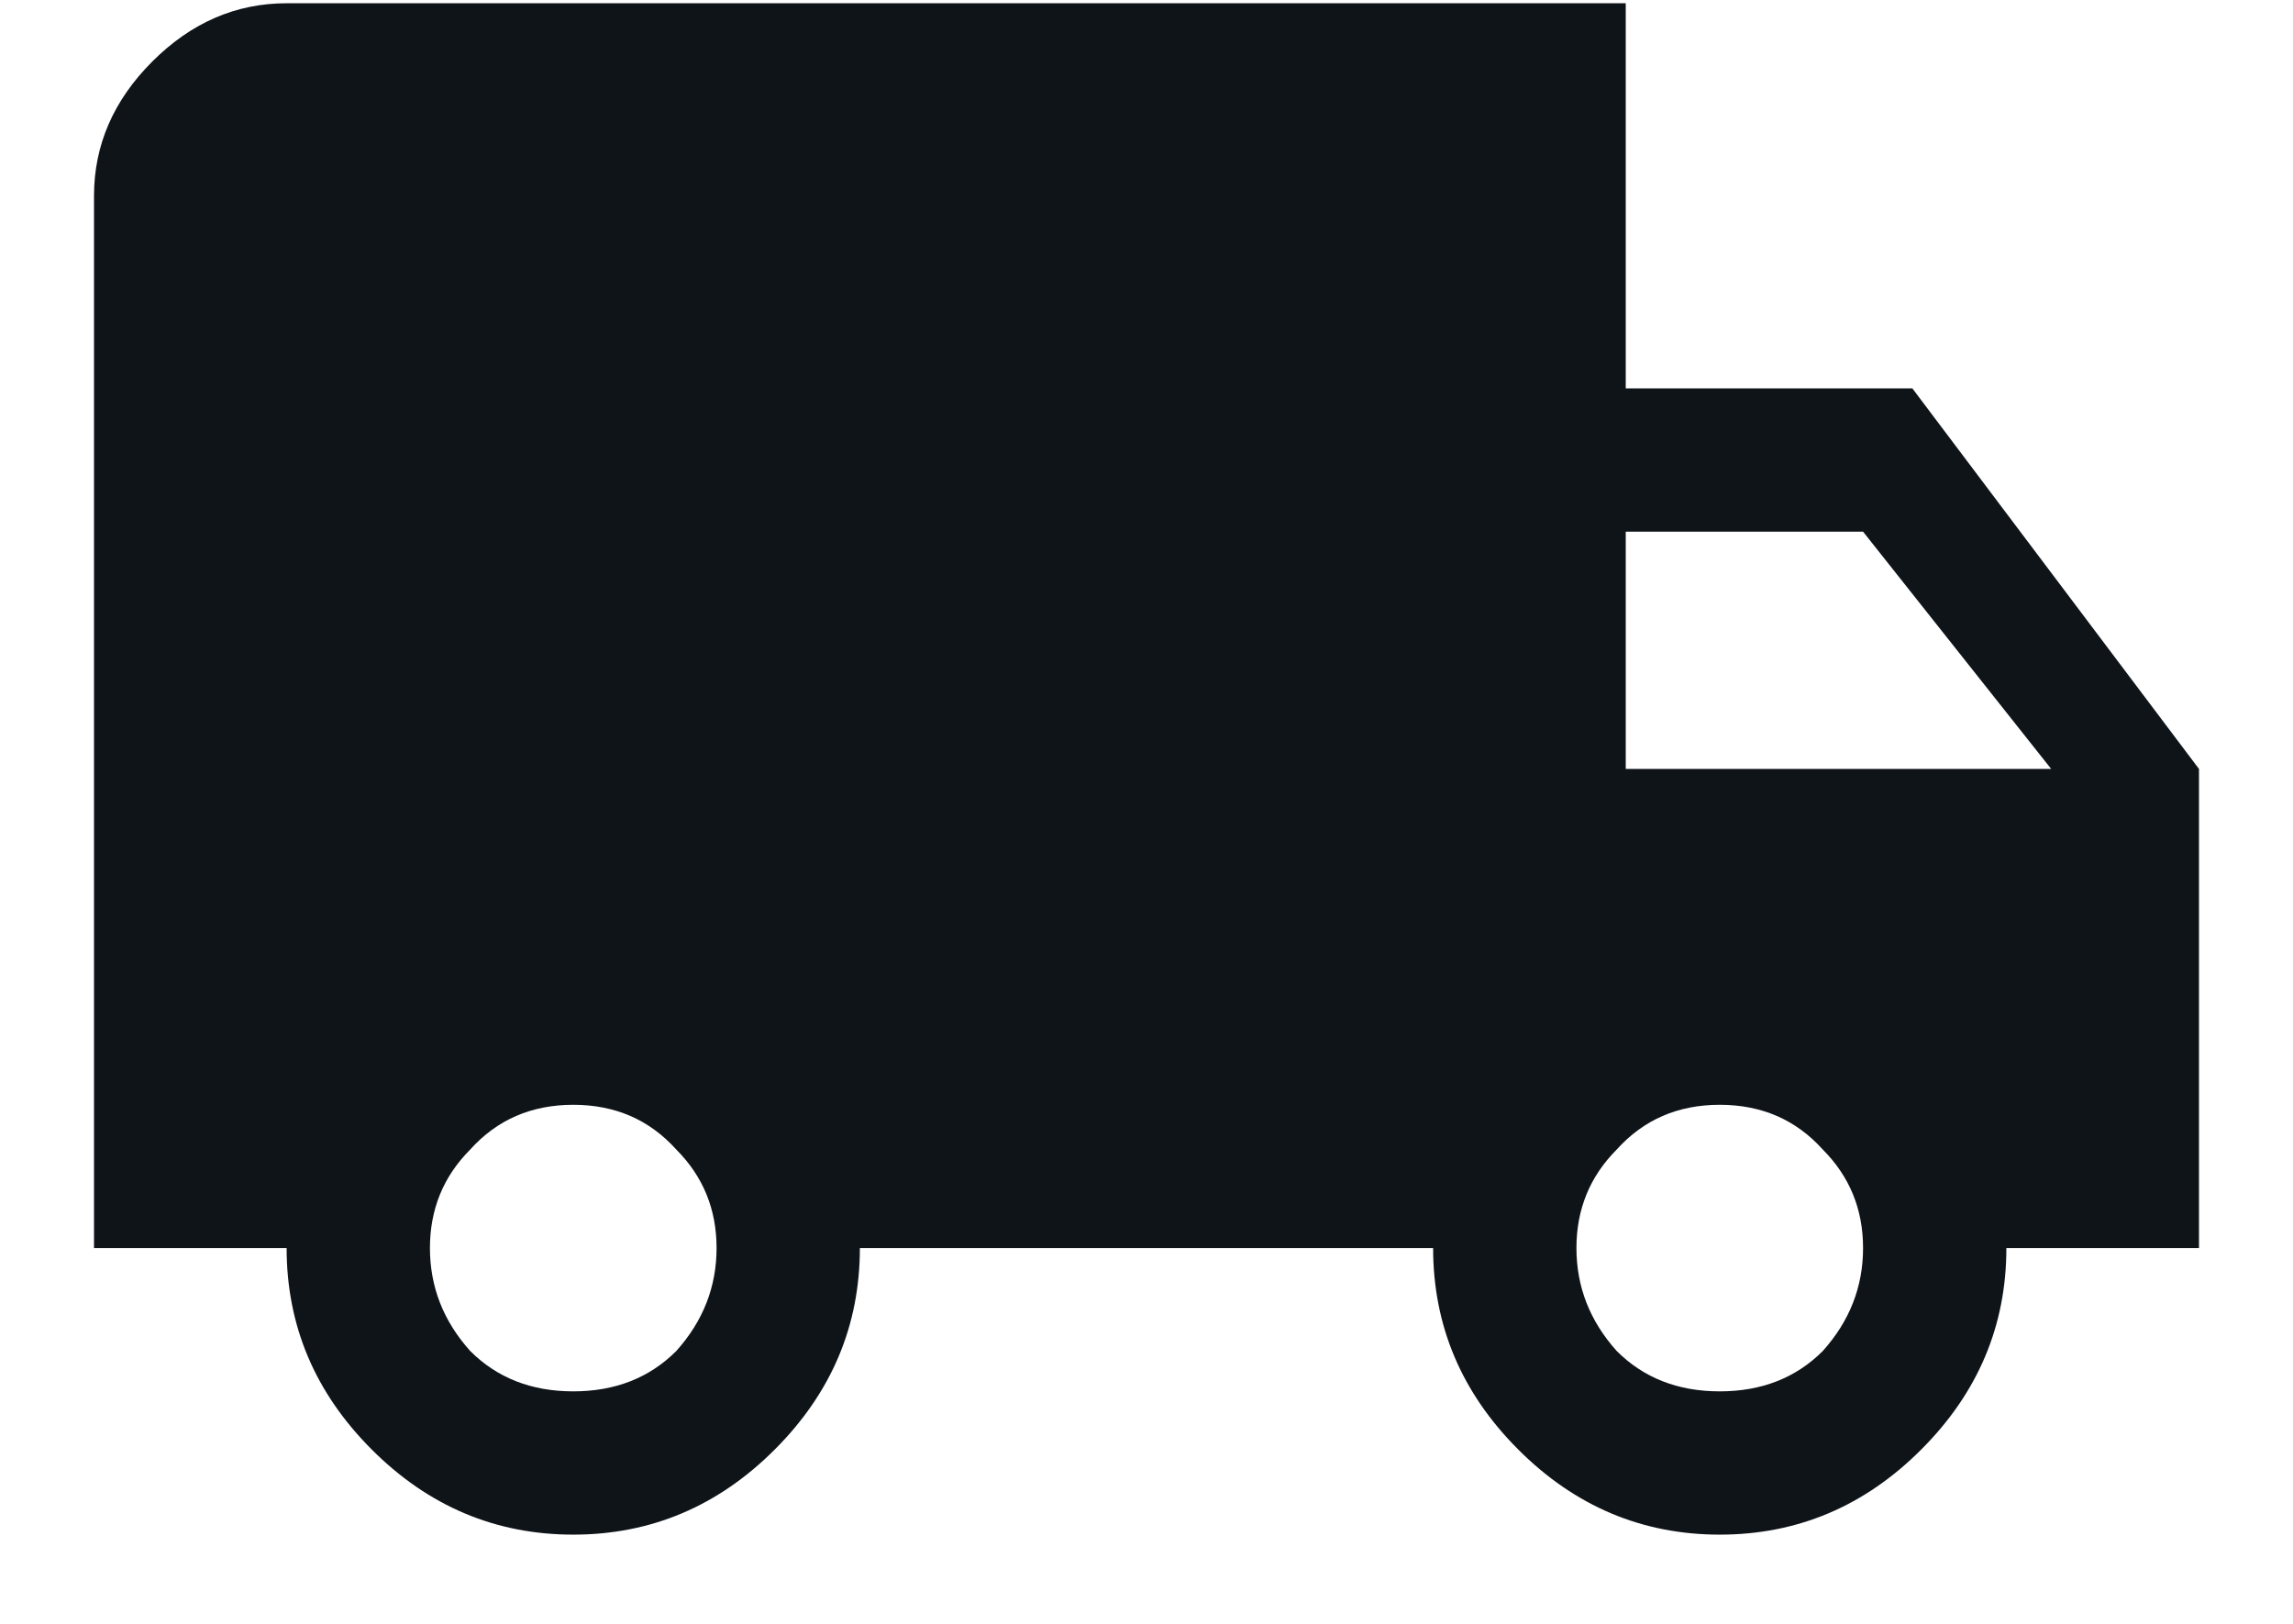 <svg width="24" height="17" viewBox="0 0 24 17" fill="none" xmlns="http://www.w3.org/2000/svg">
<path d="M16.922 14.144C17.203 14.425 17.562 14.566 18 14.566C18.438 14.566 18.797 14.425 19.078 14.144C19.359 13.831 19.5 13.472 19.5 13.066C19.5 12.659 19.359 12.316 19.078 12.034C18.797 11.722 18.438 11.566 18 11.566C17.562 11.566 17.203 11.722 16.922 12.034C16.641 12.316 16.5 12.659 16.5 13.066C16.5 13.472 16.641 13.831 16.922 14.144ZM19.5 5.566H17.016V8.05H21.469L19.5 5.566ZM4.922 14.144C5.203 14.425 5.562 14.566 6 14.566C6.438 14.566 6.797 14.425 7.078 14.144C7.359 13.831 7.5 13.472 7.5 13.066C7.5 12.659 7.359 12.316 7.078 12.034C6.797 11.722 6.438 11.566 6 11.566C5.562 11.566 5.203 11.722 4.922 12.034C4.641 12.316 4.5 12.659 4.5 13.066C4.5 13.472 4.641 13.831 4.922 14.144ZM20.016 4.066L23.016 8.05V13.066H21C21 13.878 20.703 14.581 20.109 15.175C19.516 15.769 18.812 16.066 18 16.066C17.188 16.066 16.484 15.769 15.891 15.175C15.297 14.581 15 13.878 15 13.066H9C9 13.878 8.703 14.581 8.109 15.175C7.516 15.769 6.812 16.066 6 16.066C5.188 16.066 4.484 15.769 3.891 15.175C3.297 14.581 3 13.878 3 13.066H0.984V2.05C0.984 1.519 1.188 1.05 1.594 0.644C2 0.238 2.469 0.034 3 0.034H17.016V4.066H20.016Z" fill="#0F1419"/>
</svg>
